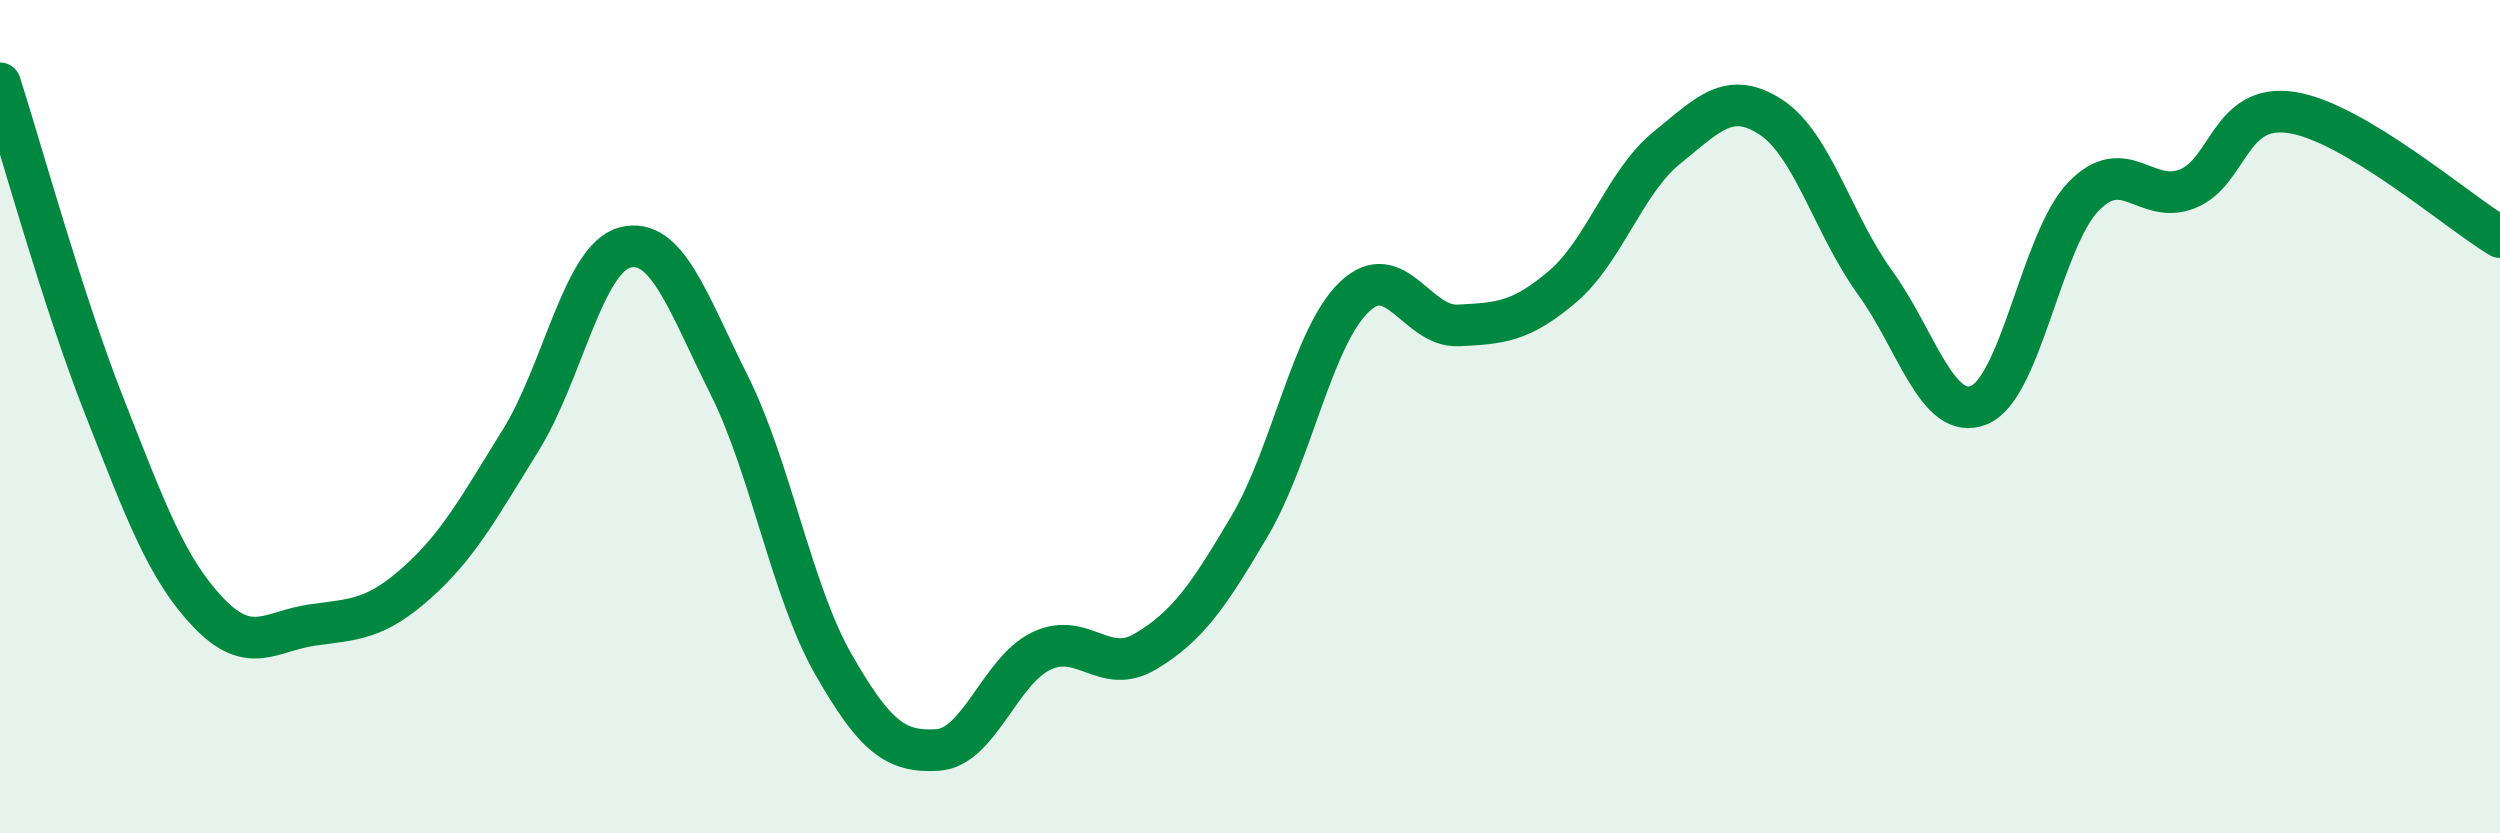 
    <svg width="60" height="20" viewBox="0 0 60 20" xmlns="http://www.w3.org/2000/svg">
      <path
        d="M 0,2 C 0.5,3.55 1.5,7.2 2.5,9.74 C 3.5,12.28 4,13.65 5,14.7 C 6,15.75 6.5,15.14 7.5,15 C 8.5,14.86 9,14.88 10,13.99 C 11,13.1 11.5,12.17 12.5,10.56 C 13.5,8.95 14,6.2 15,5.94 C 16,5.68 16.5,7.24 17.5,9.24 C 18.5,11.24 19,14.19 20,15.94 C 21,17.69 21.5,18.06 22.5,18 C 23.5,17.94 24,16.09 25,15.62 C 26,15.15 26.5,16.23 27.5,15.63 C 28.5,15.03 29,14.31 30,12.61 C 31,10.91 31.5,8.09 32.5,7.13 C 33.5,6.17 34,7.86 35,7.81 C 36,7.76 36.5,7.73 37.5,6.88 C 38.5,6.03 39,4.36 40,3.55 C 41,2.74 41.5,2.16 42.5,2.81 C 43.5,3.46 44,5.4 45,6.78 C 46,8.16 46.5,10.13 47.5,9.72 C 48.5,9.31 49,5.76 50,4.72 C 51,3.68 51.5,4.93 52.5,4.53 C 53.5,4.13 53.5,2.47 55,2.7 C 56.5,2.93 59,5.09 60,5.69L60 20L0 20Z"
        fill="#008740"
        opacity="0.1"
        stroke-linecap="round"
        stroke-linejoin="round"
      />
      <path
        d="M 0,2 C 0.5,3.55 1.5,7.2 2.5,9.74 C 3.5,12.28 4,13.65 5,14.7 C 6,15.75 6.5,15.14 7.5,15 C 8.5,14.86 9,14.88 10,13.99 C 11,13.1 11.5,12.17 12.5,10.56 C 13.5,8.95 14,6.2 15,5.94 C 16,5.68 16.5,7.24 17.5,9.24 C 18.5,11.24 19,14.19 20,15.94 C 21,17.69 21.5,18.06 22.5,18 C 23.5,17.94 24,16.09 25,15.62 C 26,15.15 26.5,16.23 27.5,15.63 C 28.5,15.03 29,14.31 30,12.61 C 31,10.91 31.5,8.09 32.5,7.13 C 33.5,6.17 34,7.86 35,7.81 C 36,7.76 36.5,7.73 37.5,6.88 C 38.5,6.03 39,4.36 40,3.55 C 41,2.74 41.5,2.16 42.5,2.81 C 43.5,3.46 44,5.4 45,6.78 C 46,8.16 46.5,10.13 47.5,9.72 C 48.5,9.31 49,5.76 50,4.72 C 51,3.68 51.5,4.93 52.5,4.53 C 53.5,4.13 53.5,2.47 55,2.7 C 56.5,2.93 59,5.09 60,5.69"
        stroke="#008740"
        stroke-width="1"
        fill="none"
        stroke-linecap="round"
        stroke-linejoin="round"
      />
    </svg>
  